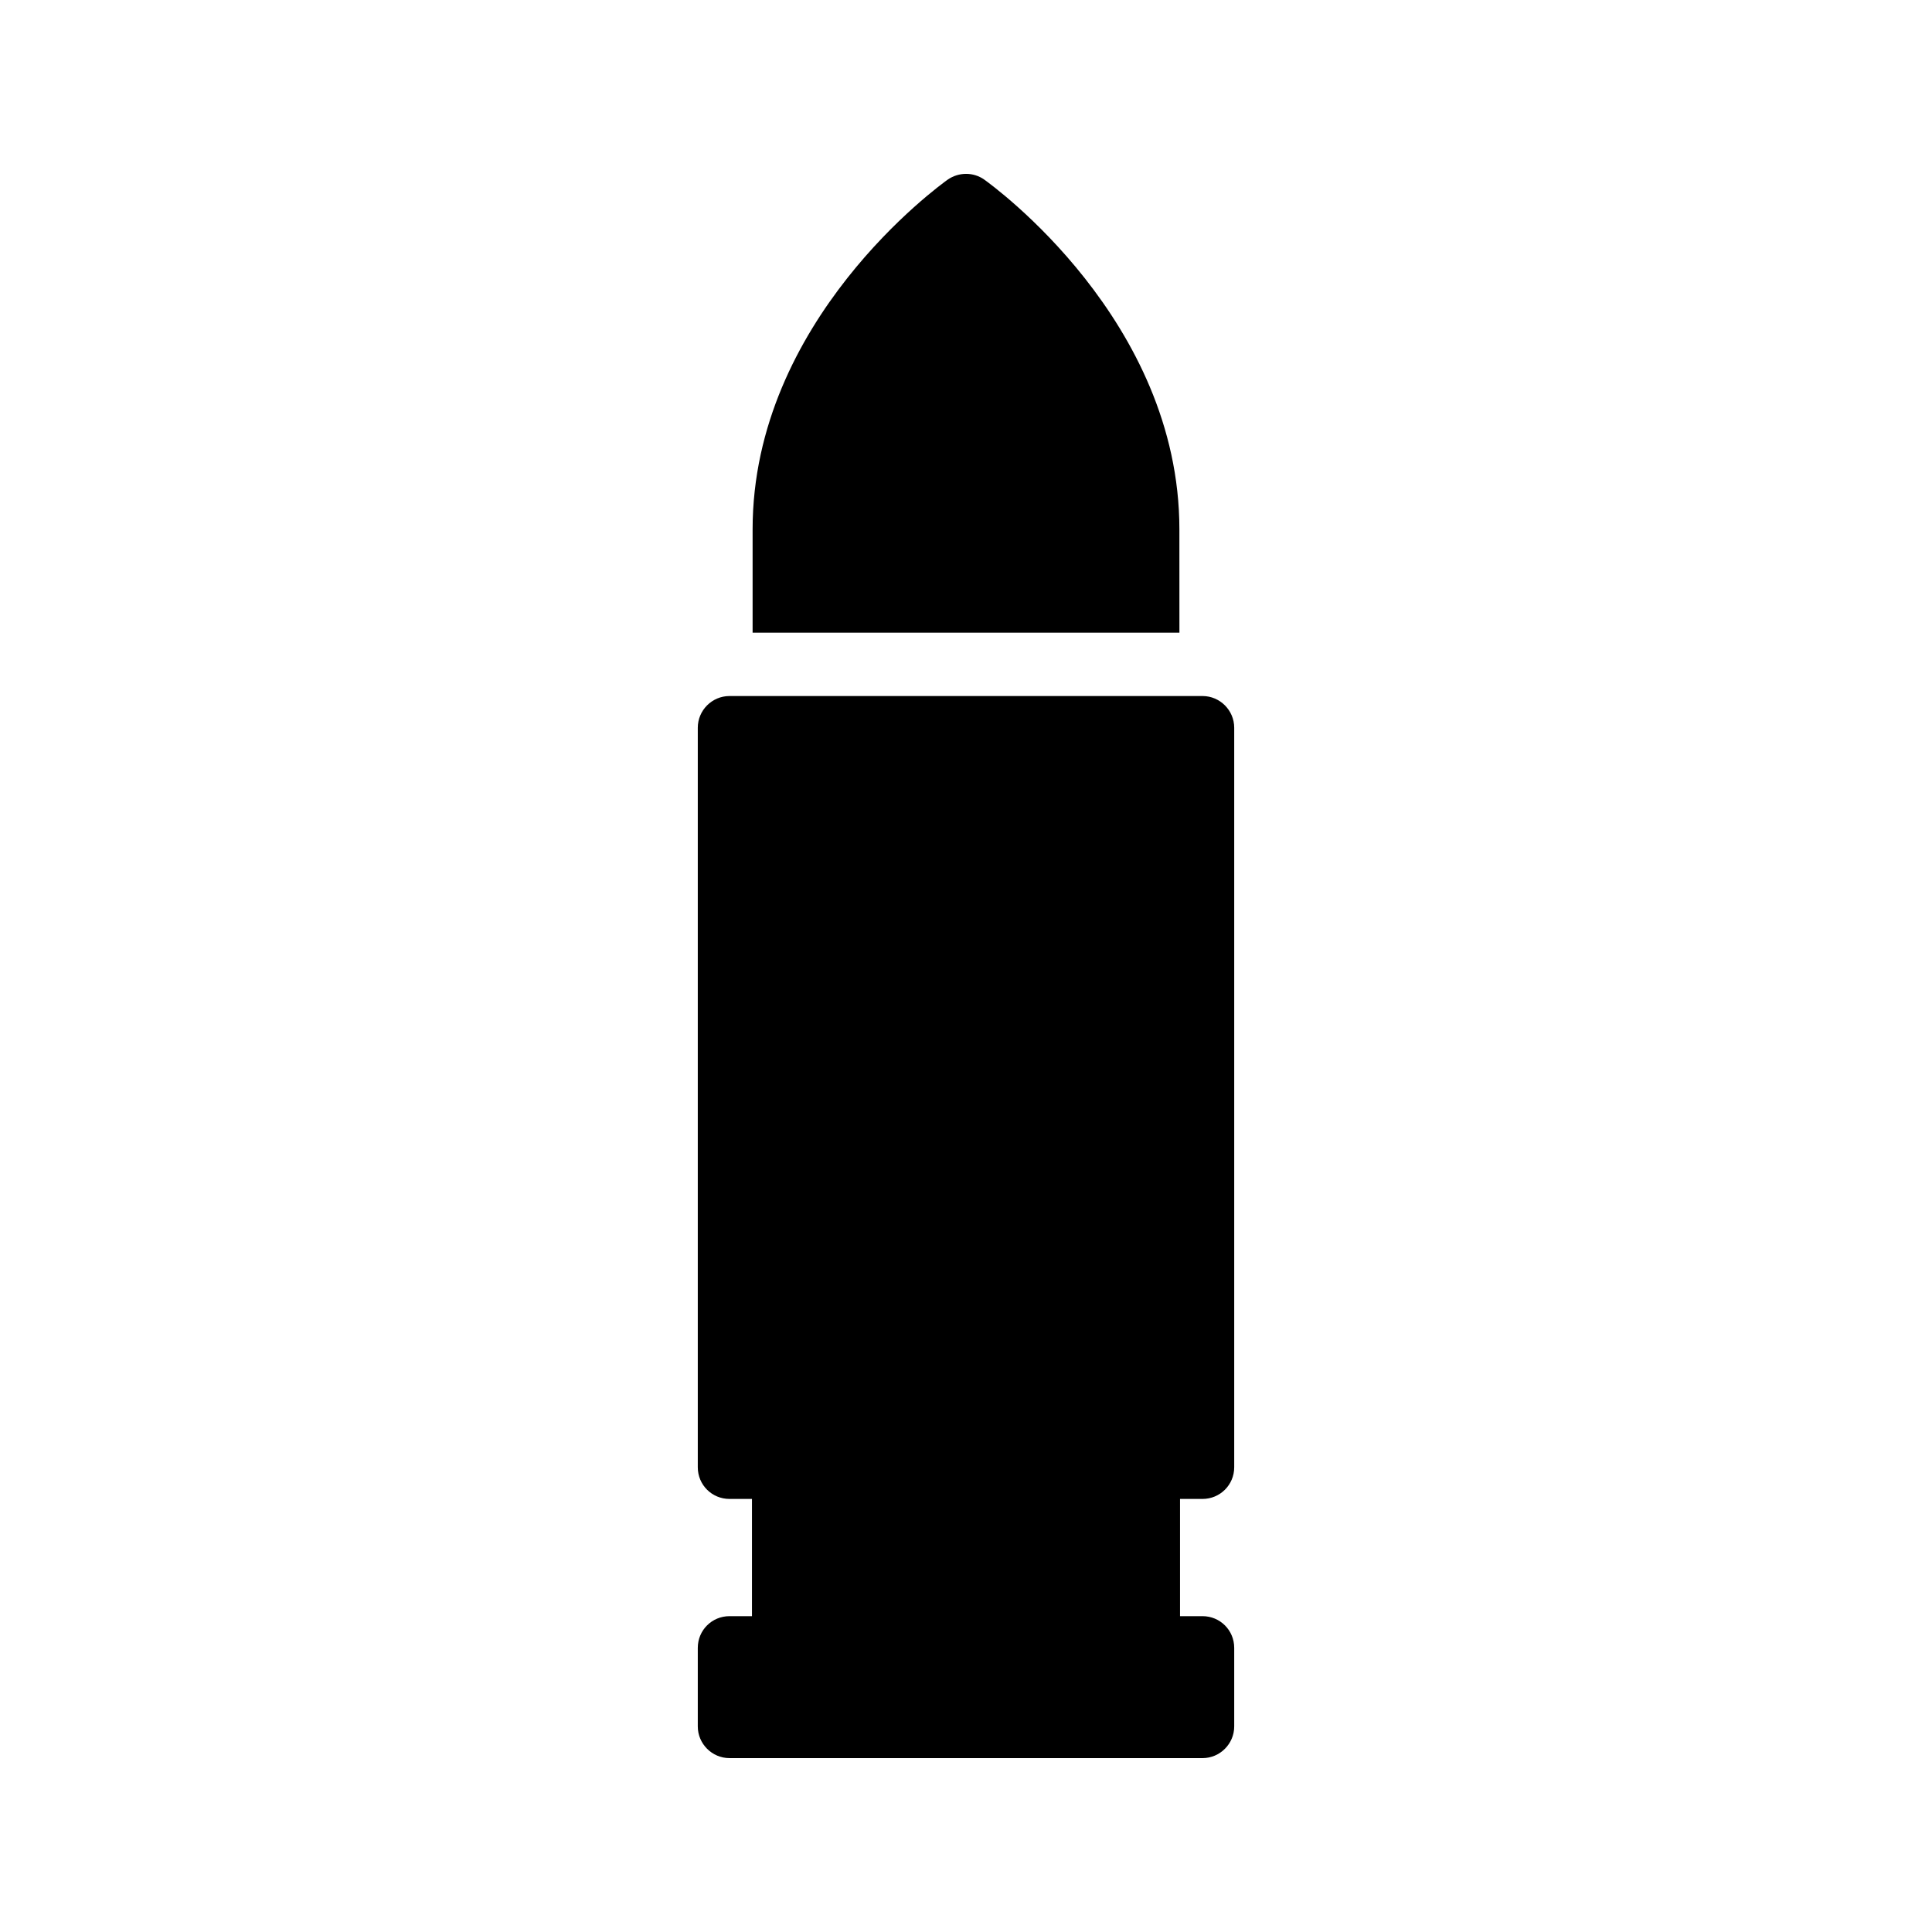 <?xml version="1.0" encoding="UTF-8"?>
<!-- Uploaded to: SVG Repo, www.svgrepo.com, Generator: SVG Repo Mixer Tools -->
<svg fill="#000000" width="800px" height="800px" version="1.1" viewBox="144 144 512 512" xmlns="http://www.w3.org/2000/svg">
 <g>
  <path d="m337.32 609.92h125.36c4.617 0 8.398-3.777 8.398-8.398v-20.824c0-4.703-3.777-8.398-8.398-8.398h-5.961v-31.066h5.961c4.617 0 8.398-3.695 8.398-8.398v-195.98c0-4.617-3.777-8.398-8.398-8.398h-125.36c-4.617 0-8.398 3.777-8.398 8.398v195.98c0 4.703 3.777 8.398 8.398 8.398h5.961v31.066h-5.961c-4.617 0-8.398 3.695-8.398 8.398v20.824c0 4.617 3.781 8.395 8.398 8.395z"/>
  <path d="m456.55 284.29c0-55.418-49.625-91.188-51.723-92.703-2.856-2.016-6.719-2.016-9.656 0-2.098 1.512-51.723 37.281-51.723 92.703v27.375h113.11z"/>
 </g>
</svg>